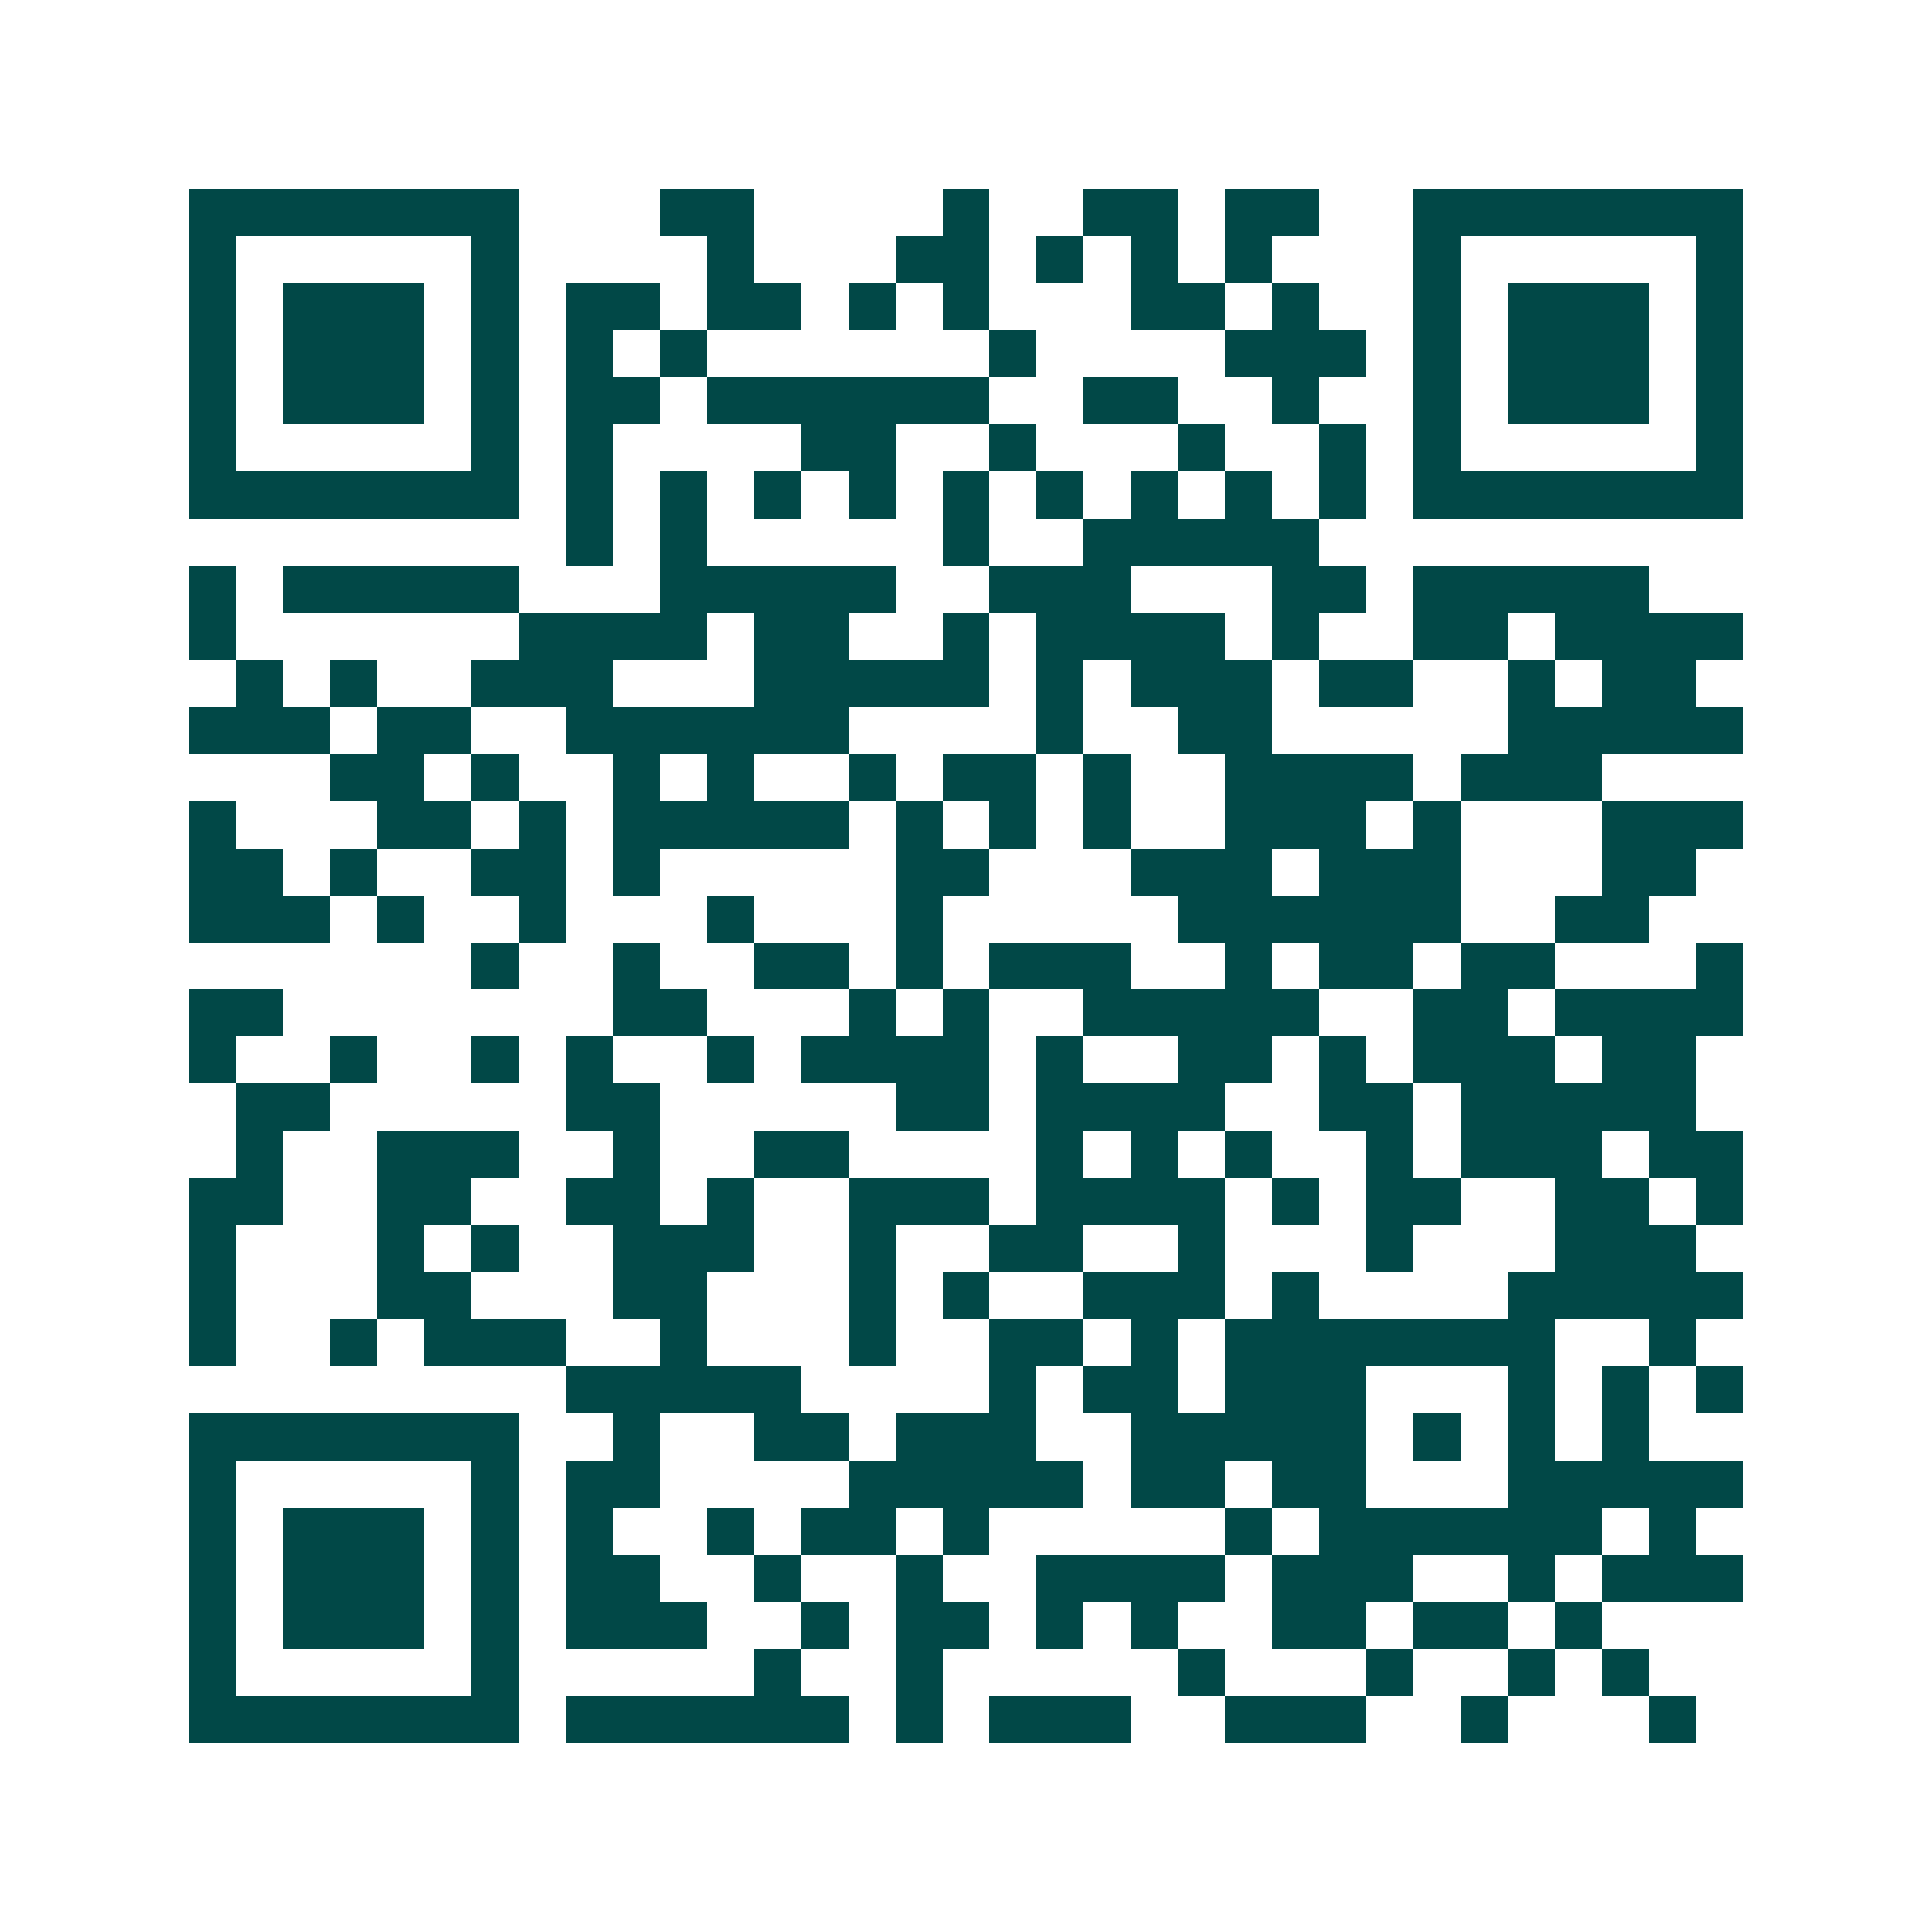 <svg xmlns="http://www.w3.org/2000/svg" width="200" height="200" viewBox="0 0 41 41" shape-rendering="crispEdges"><path fill="#ffffff" d="M0 0h41v41H0z"/><path stroke="#014847" d="M4 4.5h7m3 0h2m4 0h1m2 0h2m1 0h2m2 0h7M4 5.5h1m5 0h1m4 0h1m3 0h2m1 0h1m1 0h1m1 0h1m3 0h1m5 0h1M4 6.5h1m1 0h3m1 0h1m1 0h2m1 0h2m1 0h1m1 0h1m3 0h2m1 0h1m2 0h1m1 0h3m1 0h1M4 7.5h1m1 0h3m1 0h1m1 0h1m1 0h1m6 0h1m4 0h3m1 0h1m1 0h3m1 0h1M4 8.5h1m1 0h3m1 0h1m1 0h2m1 0h6m2 0h2m2 0h1m2 0h1m1 0h3m1 0h1M4 9.5h1m5 0h1m1 0h1m4 0h2m2 0h1m3 0h1m2 0h1m1 0h1m5 0h1M4 10.5h7m1 0h1m1 0h1m1 0h1m1 0h1m1 0h1m1 0h1m1 0h1m1 0h1m1 0h1m1 0h7M12 11.5h1m1 0h1m5 0h1m2 0h5M4 12.5h1m1 0h5m3 0h5m2 0h3m3 0h2m1 0h5M4 13.5h1m6 0h4m1 0h2m2 0h1m1 0h4m1 0h1m2 0h2m1 0h4M5 14.5h1m1 0h1m2 0h3m3 0h5m1 0h1m1 0h3m1 0h2m2 0h1m1 0h2M4 15.5h3m1 0h2m2 0h6m4 0h1m2 0h2m5 0h5M7 16.5h2m1 0h1m2 0h1m1 0h1m2 0h1m1 0h2m1 0h1m2 0h4m1 0h3M4 17.5h1m3 0h2m1 0h1m1 0h5m1 0h1m1 0h1m1 0h1m2 0h3m1 0h1m3 0h3M4 18.5h2m1 0h1m2 0h2m1 0h1m5 0h2m3 0h3m1 0h3m3 0h2M4 19.5h3m1 0h1m2 0h1m3 0h1m3 0h1m5 0h6m2 0h2M10 20.5h1m2 0h1m2 0h2m1 0h1m1 0h3m2 0h1m1 0h2m1 0h2m3 0h1M4 21.5h2m7 0h2m3 0h1m1 0h1m2 0h5m2 0h2m1 0h4M4 22.5h1m2 0h1m2 0h1m1 0h1m2 0h1m1 0h4m1 0h1m2 0h2m1 0h1m1 0h3m1 0h2M5 23.5h2m5 0h2m5 0h2m1 0h4m2 0h2m1 0h5M5 24.5h1m2 0h3m2 0h1m2 0h2m4 0h1m1 0h1m1 0h1m2 0h1m1 0h3m1 0h2M4 25.5h2m2 0h2m2 0h2m1 0h1m2 0h3m1 0h4m1 0h1m1 0h2m2 0h2m1 0h1M4 26.5h1m3 0h1m1 0h1m2 0h3m2 0h1m2 0h2m2 0h1m3 0h1m3 0h3M4 27.5h1m3 0h2m3 0h2m3 0h1m1 0h1m2 0h3m1 0h1m4 0h5M4 28.5h1m2 0h1m1 0h3m2 0h1m3 0h1m2 0h2m1 0h1m1 0h7m2 0h1M12 29.5h5m4 0h1m1 0h2m1 0h3m3 0h1m1 0h1m1 0h1M4 30.5h7m2 0h1m2 0h2m1 0h3m2 0h5m1 0h1m1 0h1m1 0h1M4 31.5h1m5 0h1m1 0h2m4 0h5m1 0h2m1 0h2m3 0h5M4 32.5h1m1 0h3m1 0h1m1 0h1m2 0h1m1 0h2m1 0h1m5 0h1m1 0h6m1 0h1M4 33.5h1m1 0h3m1 0h1m1 0h2m2 0h1m2 0h1m2 0h4m1 0h3m2 0h1m1 0h3M4 34.5h1m1 0h3m1 0h1m1 0h3m2 0h1m1 0h2m1 0h1m1 0h1m2 0h2m1 0h2m1 0h1M4 35.5h1m5 0h1m5 0h1m2 0h1m5 0h1m3 0h1m2 0h1m1 0h1M4 36.5h7m1 0h6m1 0h1m1 0h3m2 0h3m2 0h1m3 0h1"/></svg>

